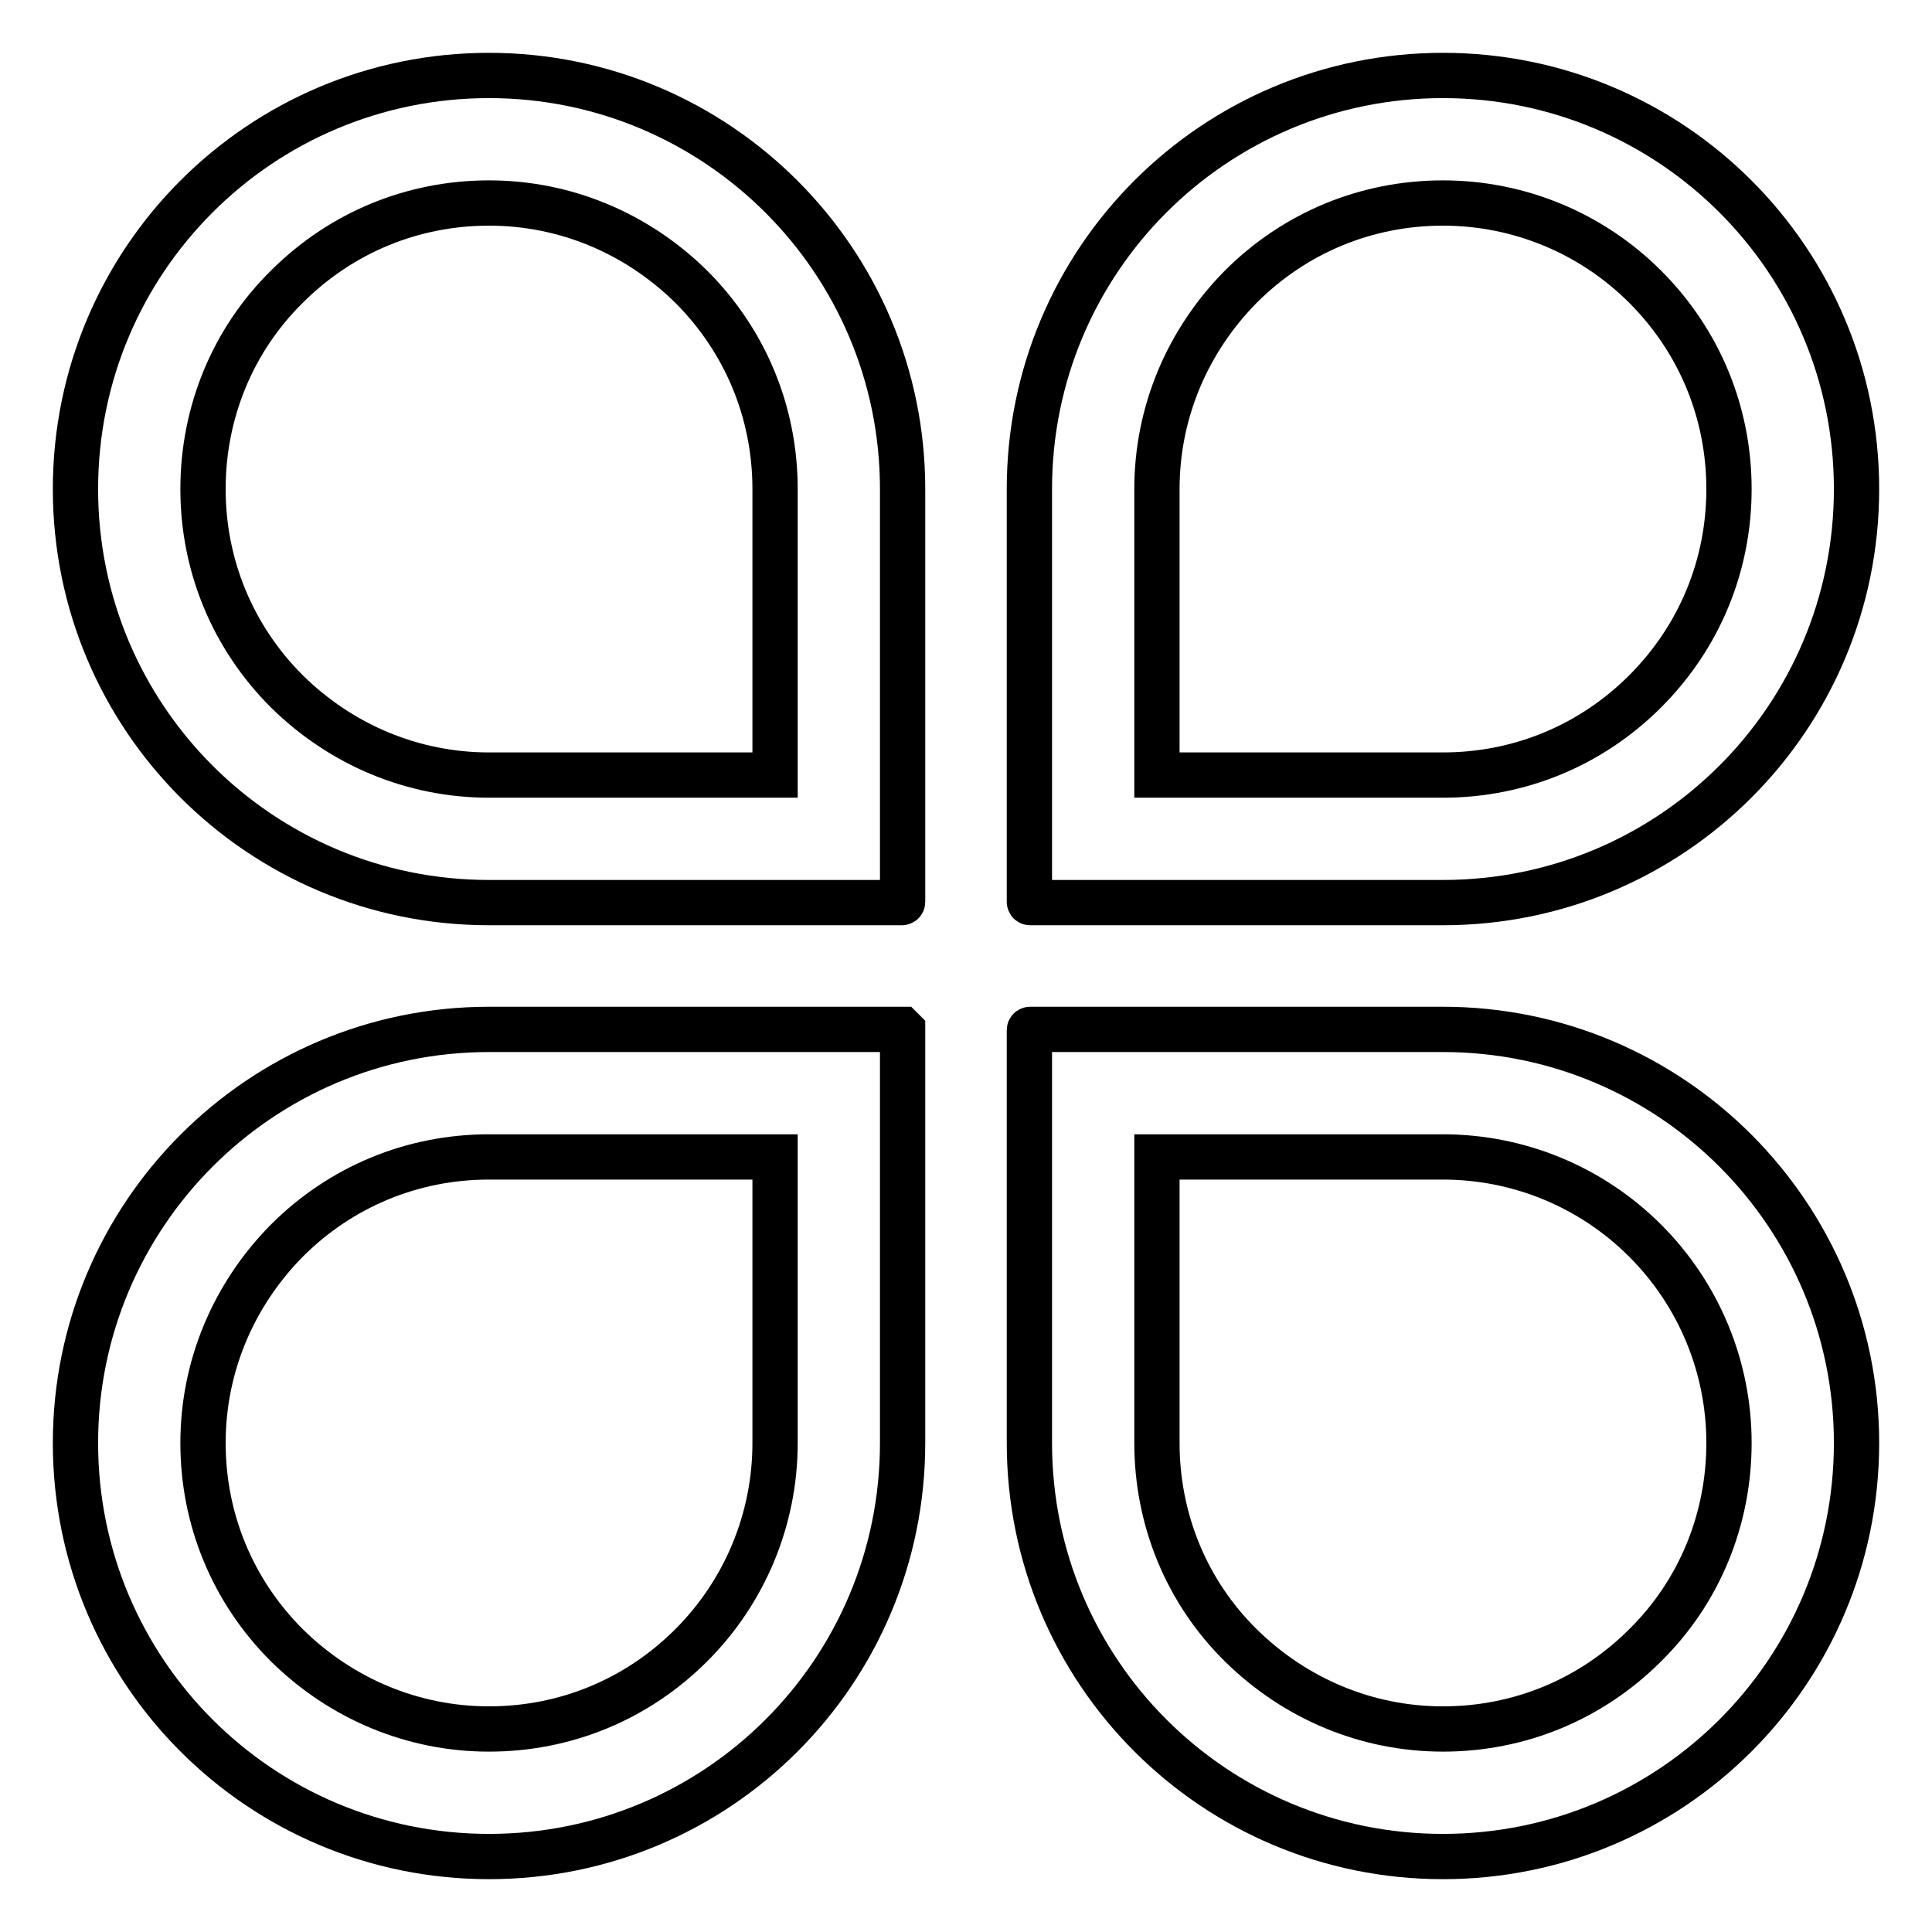 <?xml version="1.0" encoding="utf-8"?>
<!-- Svg Vector Icons : http://www.onlinewebfonts.com/icon -->
<!DOCTYPE svg PUBLIC "-//W3C//DTD SVG 1.1//EN" "http://www.w3.org/Graphics/SVG/1.1/DTD/svg11.dtd">
<svg version="1.1" xmlns="http://www.w3.org/2000/svg" xmlns:xlink="http://www.w3.org/1999/xlink" x="0px" y="0px" viewBox="0 0 256 256" enable-background="new 0 0 256 256" xml:space="preserve">
<g> <path stroke-width="6" fill-opacity="0" stroke="#000000"  d="M64.8,10C34.5,10,10,34.5,10,64.8c0,30.3,24.5,54.8,54.8,54.8h54.7c0.1,0,0.1-0.1,0.1-0.1V64.8 C119.6,34.5,95,10,64.8,10z M102.7,102.7H64.8c-10.1,0-19.6-4-26.8-11.1c-7.2-7.2-11.1-16.7-11.1-26.8S30.8,45.1,38,38 c7.2-7.2,16.7-11.1,26.8-11.1s19.6,4,26.8,11.1c7.2,7.2,11.1,16.7,11.1,26.8V102.7z M191.2,10c-30.3,0-54.8,24.5-54.8,54.8v54.7 c0,0.1,0.1,0.1,0.1,0.1h54.7c30.3,0,54.8-24.5,54.8-54.8C246,34.5,221.5,10,191.2,10z M218,91.6c-7.2,7.2-16.7,11.1-26.8,11.1 h-37.9V64.8c0-10.1,4-19.6,11.1-26.8c7.2-7.2,16.7-11.1,26.8-11.1s19.7,4,26.8,11.1c7.2,7.2,11.1,16.7,11.1,26.8 S225.2,84.4,218,91.6z M119.5,136.4H64.8C34.5,136.4,10,161,10,191.2c0,30.3,24.5,54.8,54.8,54.8c30.3,0,54.8-24.5,54.8-54.8v-54.7 C119.6,136.5,119.5,136.4,119.5,136.4z M102.7,191.2c0,10.1-4,19.7-11.1,26.8c-7.2,7.2-16.7,11.1-26.8,11.1s-19.6-4-26.8-11.1 c-7.2-7.2-11.1-16.7-11.1-26.8s4-19.6,11.1-26.8c7.2-7.2,16.7-11.1,26.8-11.1h37.9V191.2z M191.2,136.4h-54.7 c-0.1,0-0.1,0.1-0.1,0.1v54.7c0,30.3,24.5,54.8,54.8,54.8c30.3,0,54.8-24.5,54.8-54.8C246,161,221.5,136.4,191.2,136.4z M218,218 c-7.2,7.2-16.7,11.1-26.8,11.1s-19.6-4-26.8-11.1s-11.1-16.7-11.1-26.8v-37.9h37.9c10.1,0,19.7,4,26.8,11.1s11.1,16.7,11.1,26.8 S225.2,210.9,218,218z"/></g>
</svg>